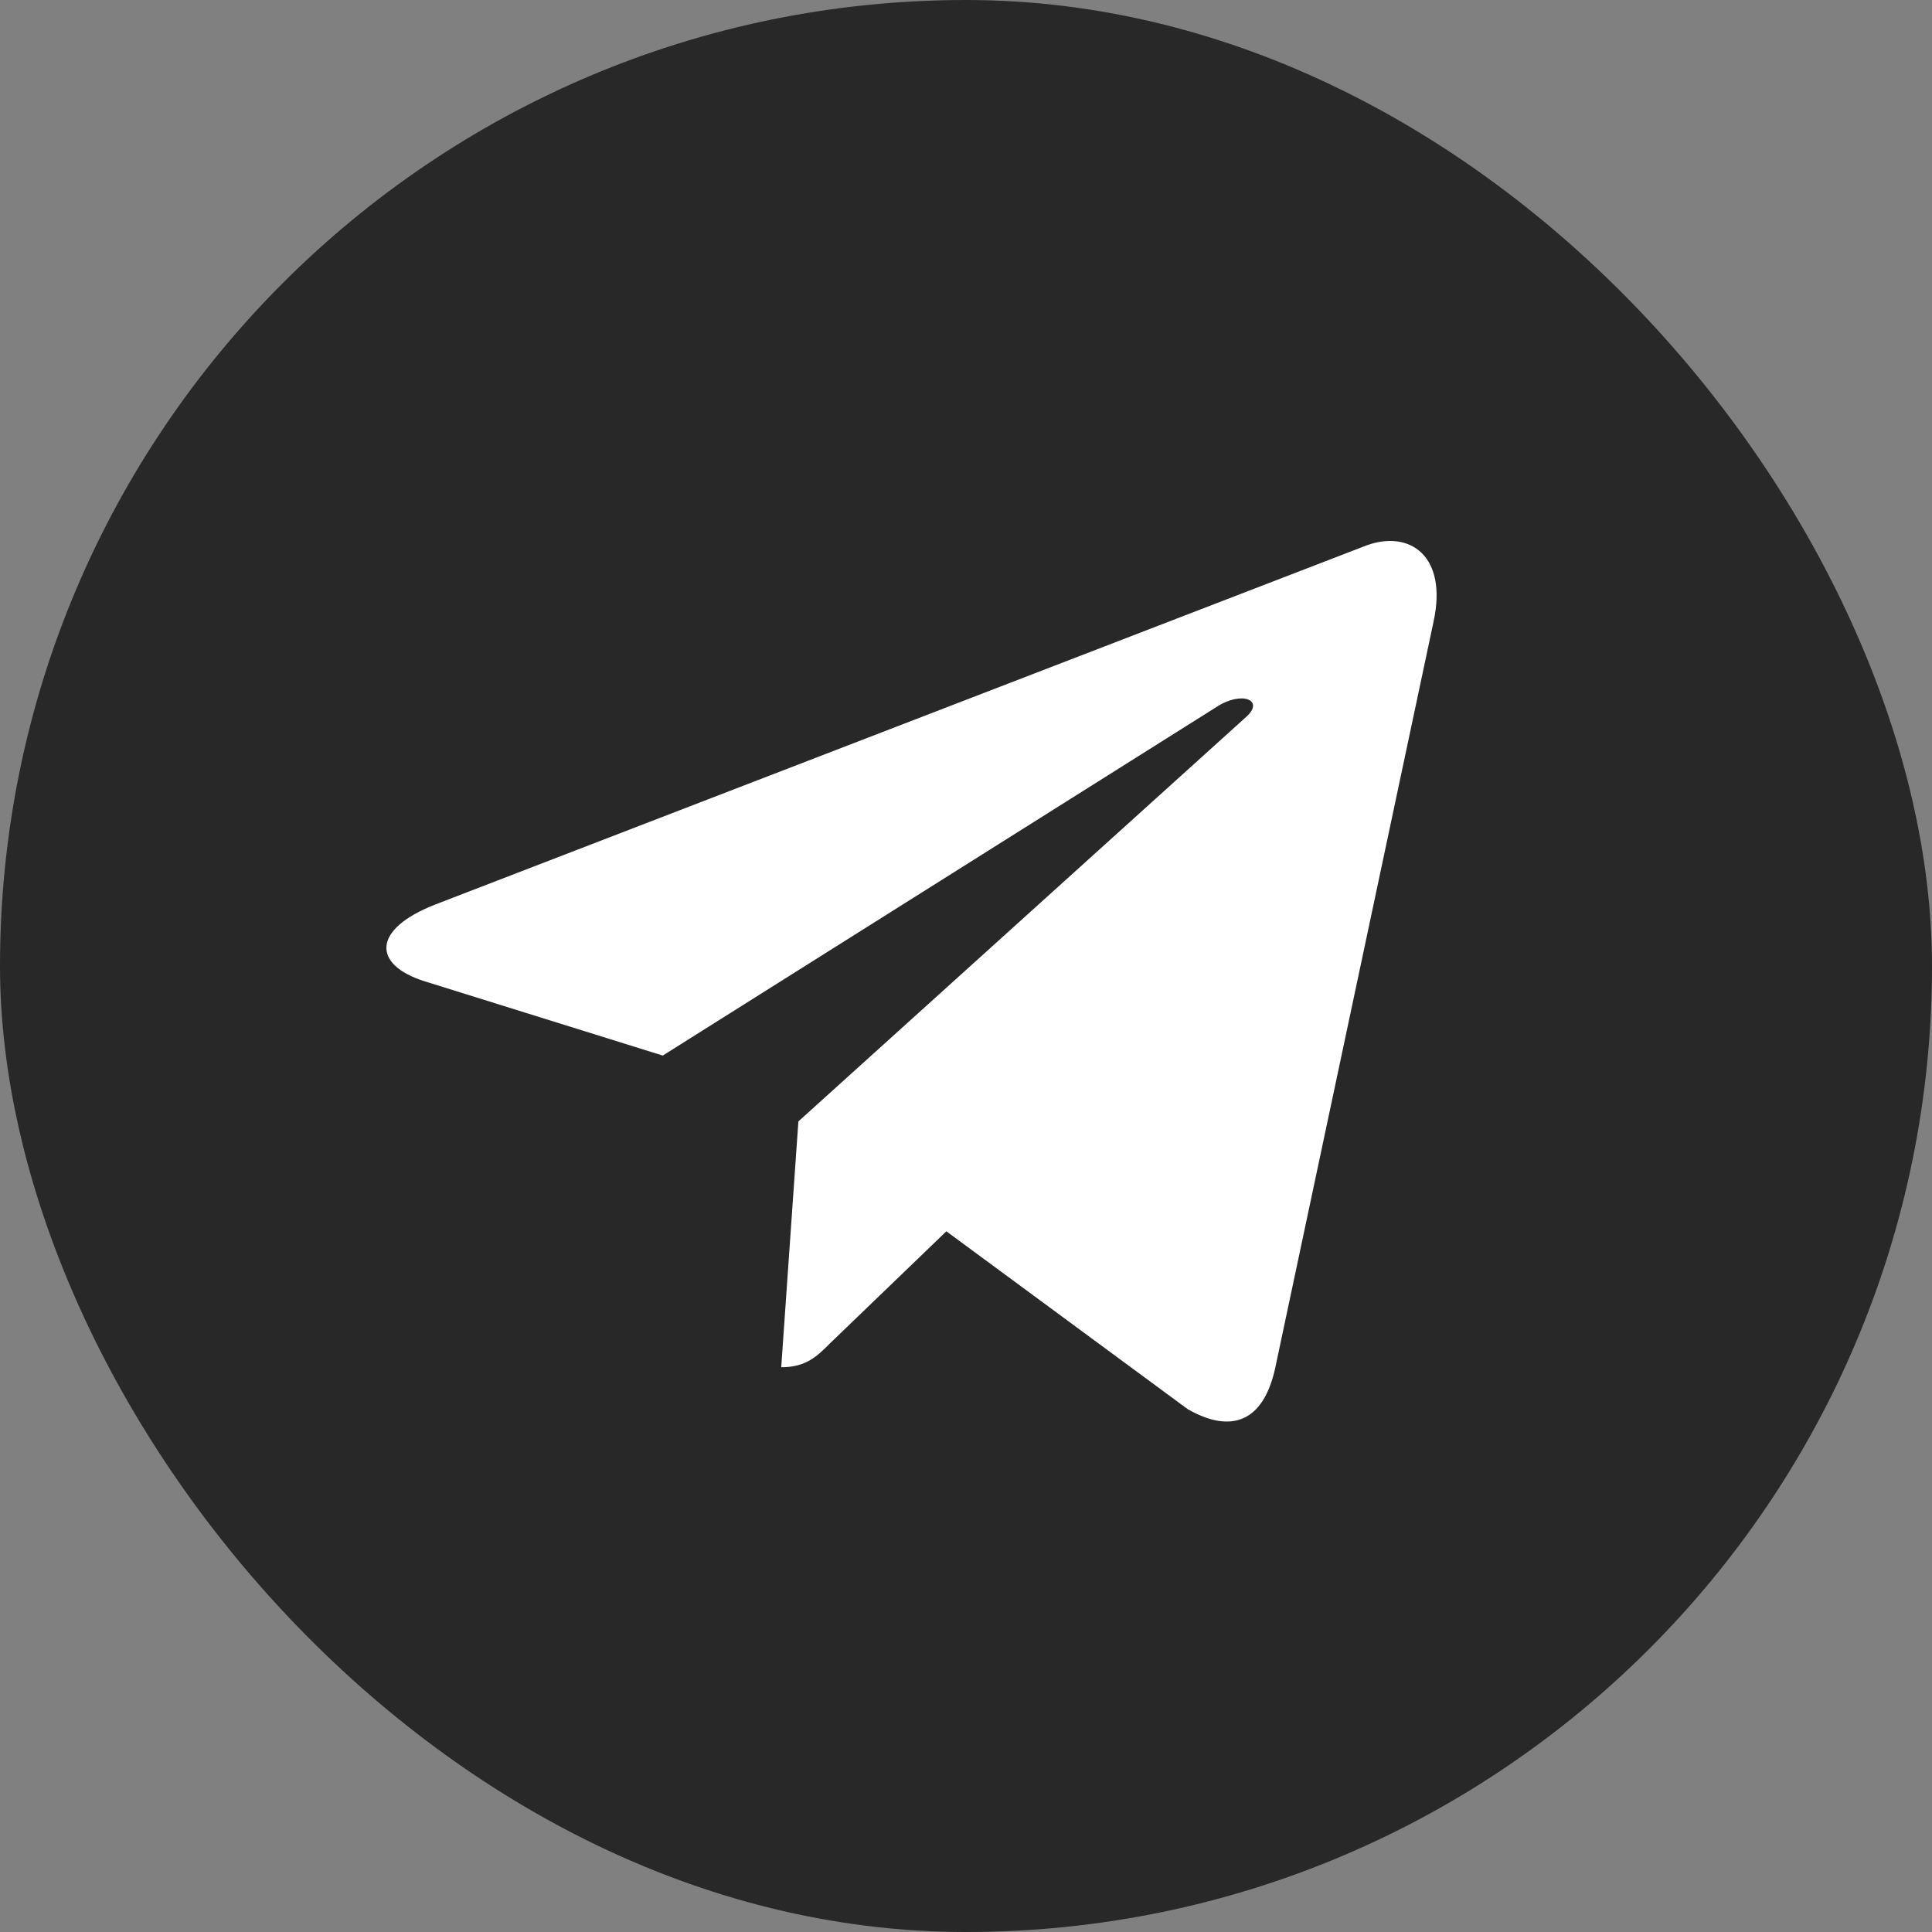 <?xml version="1.0" encoding="UTF-8"?> <svg xmlns="http://www.w3.org/2000/svg" width="25" height="25" viewBox="0 0 25 25" fill="none"><rect x="0" y="0" width="25" height="25" fill="#808080" stroke="none"/><rect width="25" height="25" rx="12.5" fill="#282828"></rect><path d="M18.551 8.04L16.5 17.707C16.349 18.392 15.94 18.559 15.371 18.236L12.246 15.933L10.739 17.384C10.572 17.551 10.431 17.692 10.109 17.692L10.331 14.511L16.122 9.28C16.374 9.058 16.066 8.932 15.734 9.153L8.576 13.659L5.492 12.697C4.821 12.485 4.806 12.027 5.633 11.704L17.684 7.057C18.244 6.855 18.733 7.193 18.551 8.04Z" fill="white"></path></svg> 